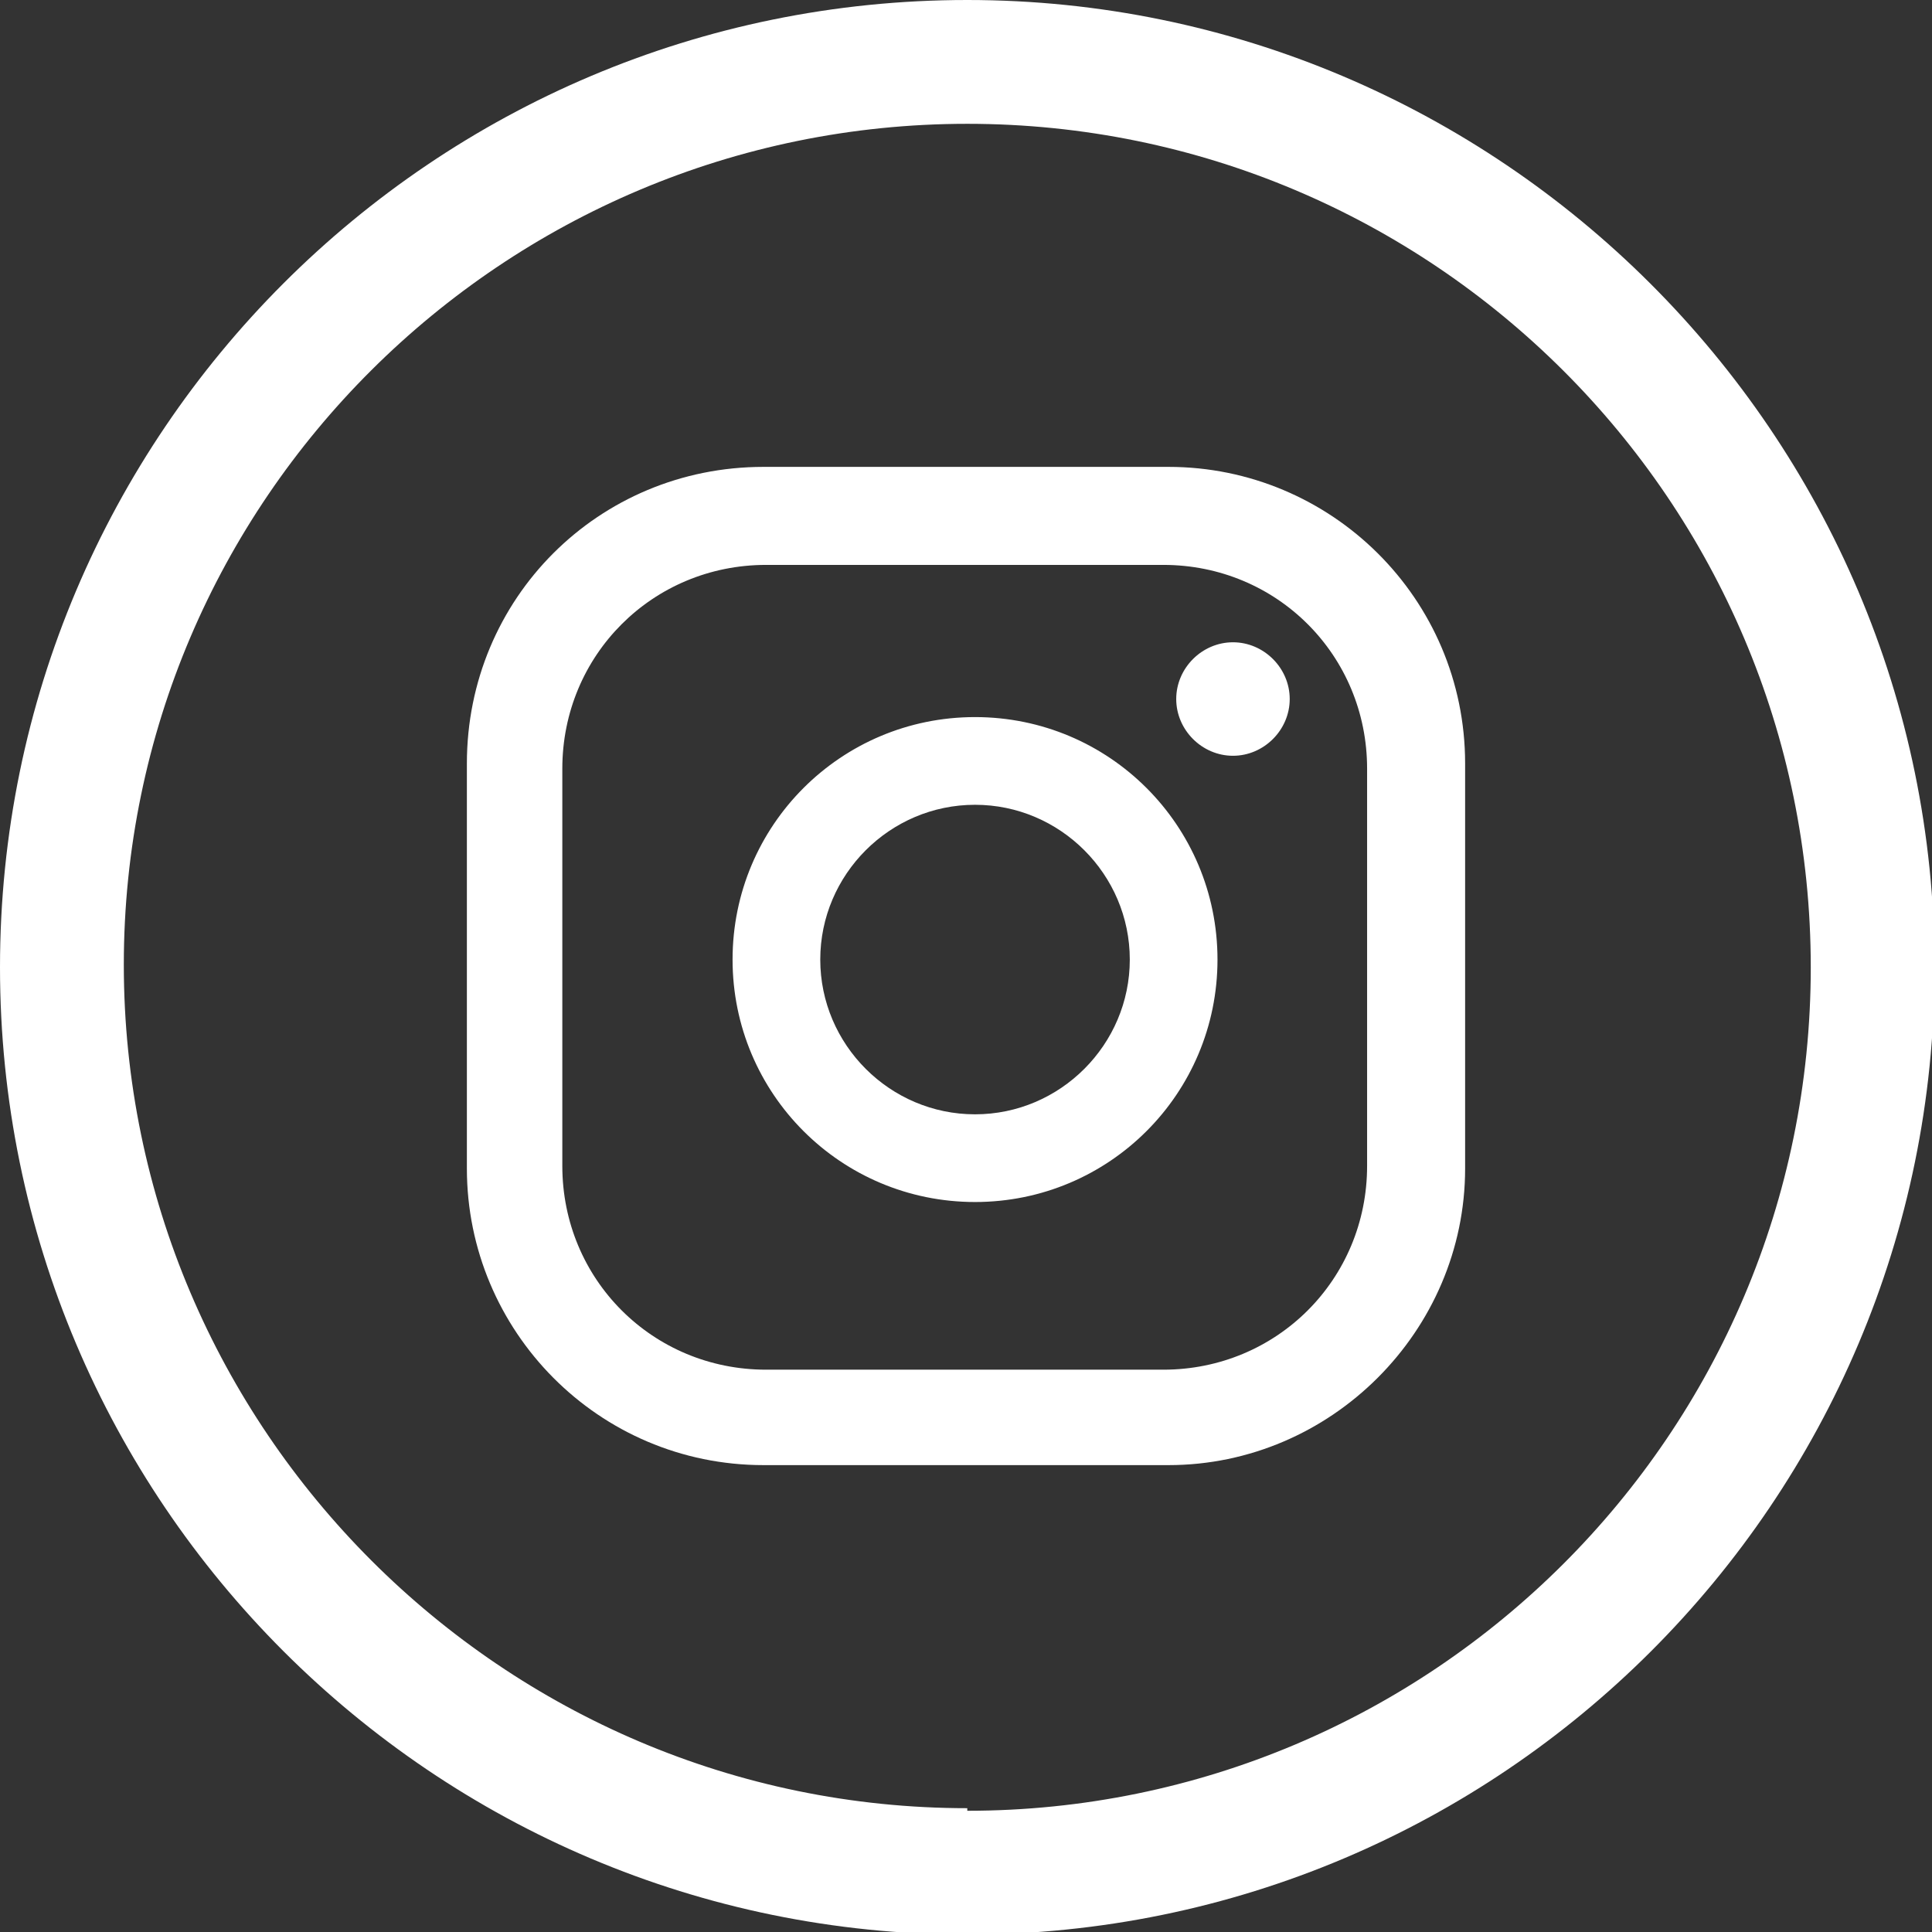 <?xml version="1.0" encoding="UTF-8"?>
<svg id="Objects" xmlns="http://www.w3.org/2000/svg" version="1.1" viewBox="0 0 74.9 74.9">
  <rect x="0" y="0" width="74.9" height="74.9" fill="#333333" stroke="none"/>
  <!-- Generator: Adobe Illustrator 29.3.1, SVG Export Plug-In . SVG Version: 2.1.0 Build 151)  -->
  <defs>
    <style>
      .st0 {
        fill: #fff;
      }
    </style>
  </defs>
  <path class="st0" d="M50,27.1c0,1.2-1,2.2-2.2,2.2s-2.2-1-2.2-2.2,1-2.2,2.2-2.2,2.2,1,2.2,2.2ZM47.2,37.2c0,5.2-4.2,9.4-9.4,9.4s-9.4-4.2-9.4-9.4,4.2-9.4,9.4-9.4,9.4,4.2,9.4,9.4ZM43.8,37.2c0-3.3-2.7-6-6-6s-6,2.7-6,6,2.7,6,6,6,6-2.7,6-6ZM56.8,29.6c0-6.4-5.2-11.5-11.5-11.5h-15.7c-6.4,0-11.5,5.1-11.5,11.5v15.7c0,6.3,5.1,11.5,11.5,11.5h15.7c6.3,0,11.5-5.2,11.5-11.5v-15.7ZM53,45.2c0,4.4-3.5,7.9-7.9,7.9h-15.4c-4.4,0-7.9-3.5-7.9-7.9v-15.4c0-4.4,3.5-7.9,7.9-7.9h15.4c4.4,0,7.9,3.5,7.9,7.9v15.4Z"/>
  <path class="st0" d="M37.5,0C16.8,0,0,16.8,0,37.5s16.8,37.5,37.5,37.5,37.5-16.8,37.5-37.5S58.1,0,37.5,0ZM37.5,70.1c-18,0-32.7-14.7-32.7-32.7S19.5,4.8,37.5,4.8s32.7,14.6,32.7,32.7-14.7,32.7-32.7,32.7Z"/>
</svg>
